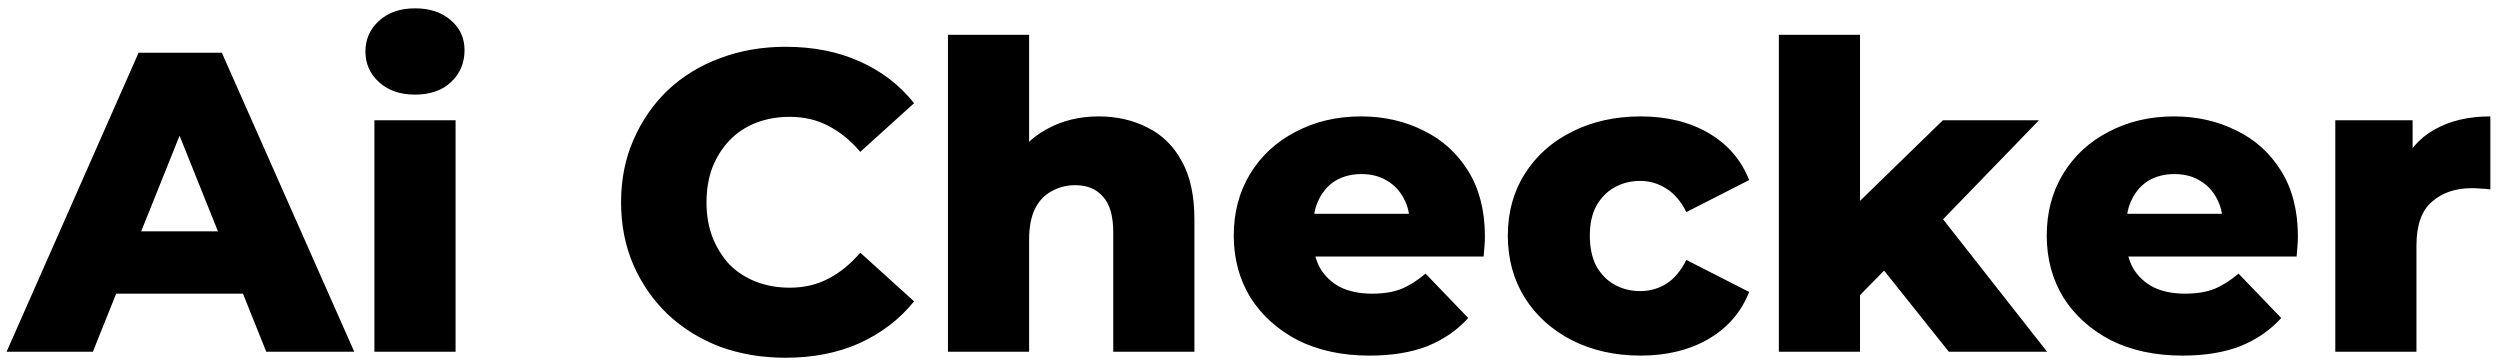 <svg width="199" height="29" viewBox="0 0 199 29" fill="none" xmlns="http://www.w3.org/2000/svg">
<path d="M0.524 28L11.03 4.2H17.66L28.2 28H21.196L12.968 7.498H15.62L7.392 28H0.524ZM6.27 23.376L8.004 18.412H19.632L21.366 23.376H6.27ZM29.802 28V9.572H36.263V28H29.802ZM33.032 7.532C31.854 7.532 30.902 7.203 30.177 6.546C29.451 5.889 29.088 5.073 29.088 4.098C29.088 3.123 29.451 2.307 30.177 1.65C30.902 0.993 31.854 0.664 33.032 0.664C34.211 0.664 35.163 0.981 35.889 1.616C36.614 2.228 36.977 3.021 36.977 3.996C36.977 5.016 36.614 5.866 35.889 6.546C35.186 7.203 34.234 7.532 33.032 7.532ZM62.527 28.476C60.646 28.476 58.901 28.181 57.291 27.592C55.705 26.98 54.322 26.119 53.143 25.008C51.987 23.897 51.081 22.594 50.423 21.098C49.766 19.579 49.437 17.913 49.437 16.1C49.437 14.287 49.766 12.632 50.423 11.136C51.081 9.617 51.987 8.303 53.143 7.192C54.322 6.081 55.705 5.231 57.291 4.642C58.901 4.03 60.646 3.724 62.527 3.724C64.726 3.724 66.687 4.109 68.409 4.88C70.155 5.651 71.605 6.761 72.761 8.212L68.477 12.088C67.707 11.181 66.857 10.49 65.927 10.014C65.021 9.538 64.001 9.3 62.867 9.3C61.893 9.3 60.997 9.459 60.181 9.776C59.365 10.093 58.663 10.558 58.073 11.17C57.507 11.759 57.053 12.473 56.713 13.312C56.396 14.151 56.237 15.08 56.237 16.1C56.237 17.12 56.396 18.049 56.713 18.888C57.053 19.727 57.507 20.452 58.073 21.064C58.663 21.653 59.365 22.107 60.181 22.424C60.997 22.741 61.893 22.9 62.867 22.9C64.001 22.9 65.021 22.662 65.927 22.186C66.857 21.71 67.707 21.019 68.477 20.112L72.761 23.988C71.605 25.416 70.155 26.527 68.409 27.32C66.687 28.091 64.726 28.476 62.527 28.476ZM87.459 9.266C88.887 9.266 90.179 9.561 91.335 10.15C92.491 10.717 93.397 11.601 94.055 12.802C94.735 14.003 95.075 15.556 95.075 17.46V28H88.615V18.514C88.615 17.199 88.343 16.247 87.799 15.658C87.278 15.046 86.541 14.74 85.589 14.74C84.909 14.74 84.285 14.899 83.719 15.216C83.152 15.511 82.71 15.975 82.393 16.61C82.076 17.245 81.917 18.072 81.917 19.092V28H75.457V2.772H81.917V14.808L80.421 13.278C81.124 11.941 82.087 10.943 83.311 10.286C84.535 9.606 85.918 9.266 87.459 9.266ZM109.019 28.306C106.843 28.306 104.939 27.898 103.307 27.082C101.698 26.243 100.44 25.11 99.533 23.682C98.649 22.231 98.207 20.588 98.207 18.752C98.207 16.916 98.638 15.284 99.499 13.856C100.383 12.405 101.596 11.283 103.137 10.49C104.678 9.674 106.412 9.266 108.339 9.266C110.152 9.266 111.807 9.64 113.303 10.388C114.799 11.113 115.989 12.19 116.873 13.618C117.757 15.046 118.199 16.78 118.199 18.82C118.199 19.047 118.188 19.307 118.165 19.602C118.142 19.897 118.12 20.169 118.097 20.418H103.511V17.018H114.663L112.215 17.97C112.238 17.131 112.079 16.406 111.739 15.794C111.422 15.182 110.968 14.706 110.379 14.366C109.812 14.026 109.144 13.856 108.373 13.856C107.602 13.856 106.922 14.026 106.333 14.366C105.766 14.706 105.324 15.193 105.007 15.828C104.69 16.44 104.531 17.165 104.531 18.004V18.99C104.531 19.897 104.712 20.679 105.075 21.336C105.46 21.993 106.004 22.503 106.707 22.866C107.41 23.206 108.248 23.376 109.223 23.376C110.13 23.376 110.9 23.251 111.535 23.002C112.192 22.73 112.838 22.322 113.473 21.778L116.873 25.314C115.989 26.289 114.901 27.037 113.609 27.558C112.317 28.057 110.787 28.306 109.019 28.306ZM130.596 28.306C128.556 28.306 126.731 27.898 125.122 27.082C123.535 26.266 122.288 25.144 121.382 23.716C120.475 22.265 120.022 20.611 120.022 18.752C120.022 16.893 120.475 15.25 121.382 13.822C122.288 12.394 123.535 11.283 125.122 10.49C126.731 9.674 128.556 9.266 130.596 9.266C132.681 9.266 134.483 9.708 136.002 10.592C137.52 11.476 138.597 12.723 139.232 14.332L134.234 16.882C133.803 16.021 133.27 15.397 132.636 15.012C132.001 14.604 131.31 14.4 130.562 14.4C129.814 14.4 129.134 14.57 128.522 14.91C127.91 15.25 127.422 15.749 127.06 16.406C126.72 17.041 126.55 17.823 126.55 18.752C126.55 19.704 126.72 20.509 127.06 21.166C127.422 21.823 127.91 22.322 128.522 22.662C129.134 23.002 129.814 23.172 130.562 23.172C131.31 23.172 132.001 22.979 132.636 22.594C133.27 22.186 133.803 21.551 134.234 20.69L139.232 23.24C138.597 24.849 137.52 26.096 136.002 26.98C134.483 27.864 132.681 28.306 130.596 28.306ZM146.969 24.6L147.139 16.882L154.653 9.572H162.303L153.973 18.174L150.675 20.826L146.969 24.6ZM141.597 28V2.772H148.057V28H141.597ZM155.129 28L149.485 20.928L153.497 15.964L162.949 28H155.129ZM173.732 28.306C171.556 28.306 169.652 27.898 168.02 27.082C166.411 26.243 165.153 25.11 164.246 23.682C163.362 22.231 162.92 20.588 162.92 18.752C162.92 16.916 163.351 15.284 164.212 13.856C165.096 12.405 166.309 11.283 167.85 10.49C169.391 9.674 171.125 9.266 173.052 9.266C174.865 9.266 176.52 9.64 178.016 10.388C179.512 11.113 180.702 12.19 181.586 13.618C182.47 15.046 182.912 16.78 182.912 18.82C182.912 19.047 182.901 19.307 182.878 19.602C182.855 19.897 182.833 20.169 182.81 20.418H168.224V17.018H179.376L176.928 17.97C176.951 17.131 176.792 16.406 176.452 15.794C176.135 15.182 175.681 14.706 175.092 14.366C174.525 14.026 173.857 13.856 173.086 13.856C172.315 13.856 171.635 14.026 171.046 14.366C170.479 14.706 170.037 15.193 169.72 15.828C169.403 16.44 169.244 17.165 169.244 18.004V18.99C169.244 19.897 169.425 20.679 169.788 21.336C170.173 21.993 170.717 22.503 171.42 22.866C172.123 23.206 172.961 23.376 173.936 23.376C174.843 23.376 175.613 23.251 176.248 23.002C176.905 22.73 177.551 22.322 178.186 21.778L181.586 25.314C180.702 26.289 179.614 27.037 178.322 27.558C177.03 28.057 175.5 28.306 173.732 28.306ZM185.89 28V9.572H192.044V14.944L191.126 13.414C191.67 12.031 192.554 11 193.778 10.32C195.002 9.617 196.487 9.266 198.232 9.266V15.08C197.938 15.035 197.677 15.012 197.45 15.012C197.246 14.989 197.02 14.978 196.77 14.978C195.456 14.978 194.39 15.341 193.574 16.066C192.758 16.769 192.35 17.925 192.35 19.534V28H185.89Z" fill="url(#paint0_linear_299_195)"/>
<defs>
<linearGradient id="paint0_linear_299_195" x1="1" y1="15.5" x2="199" y2="15.5" gradientUnits="userSpaceOnUse">
<stop stopColor="#1BACFE"/>
<stop offset="1" stopColor="#8641F8"/>
</linearGradient>
</defs>
</svg>
